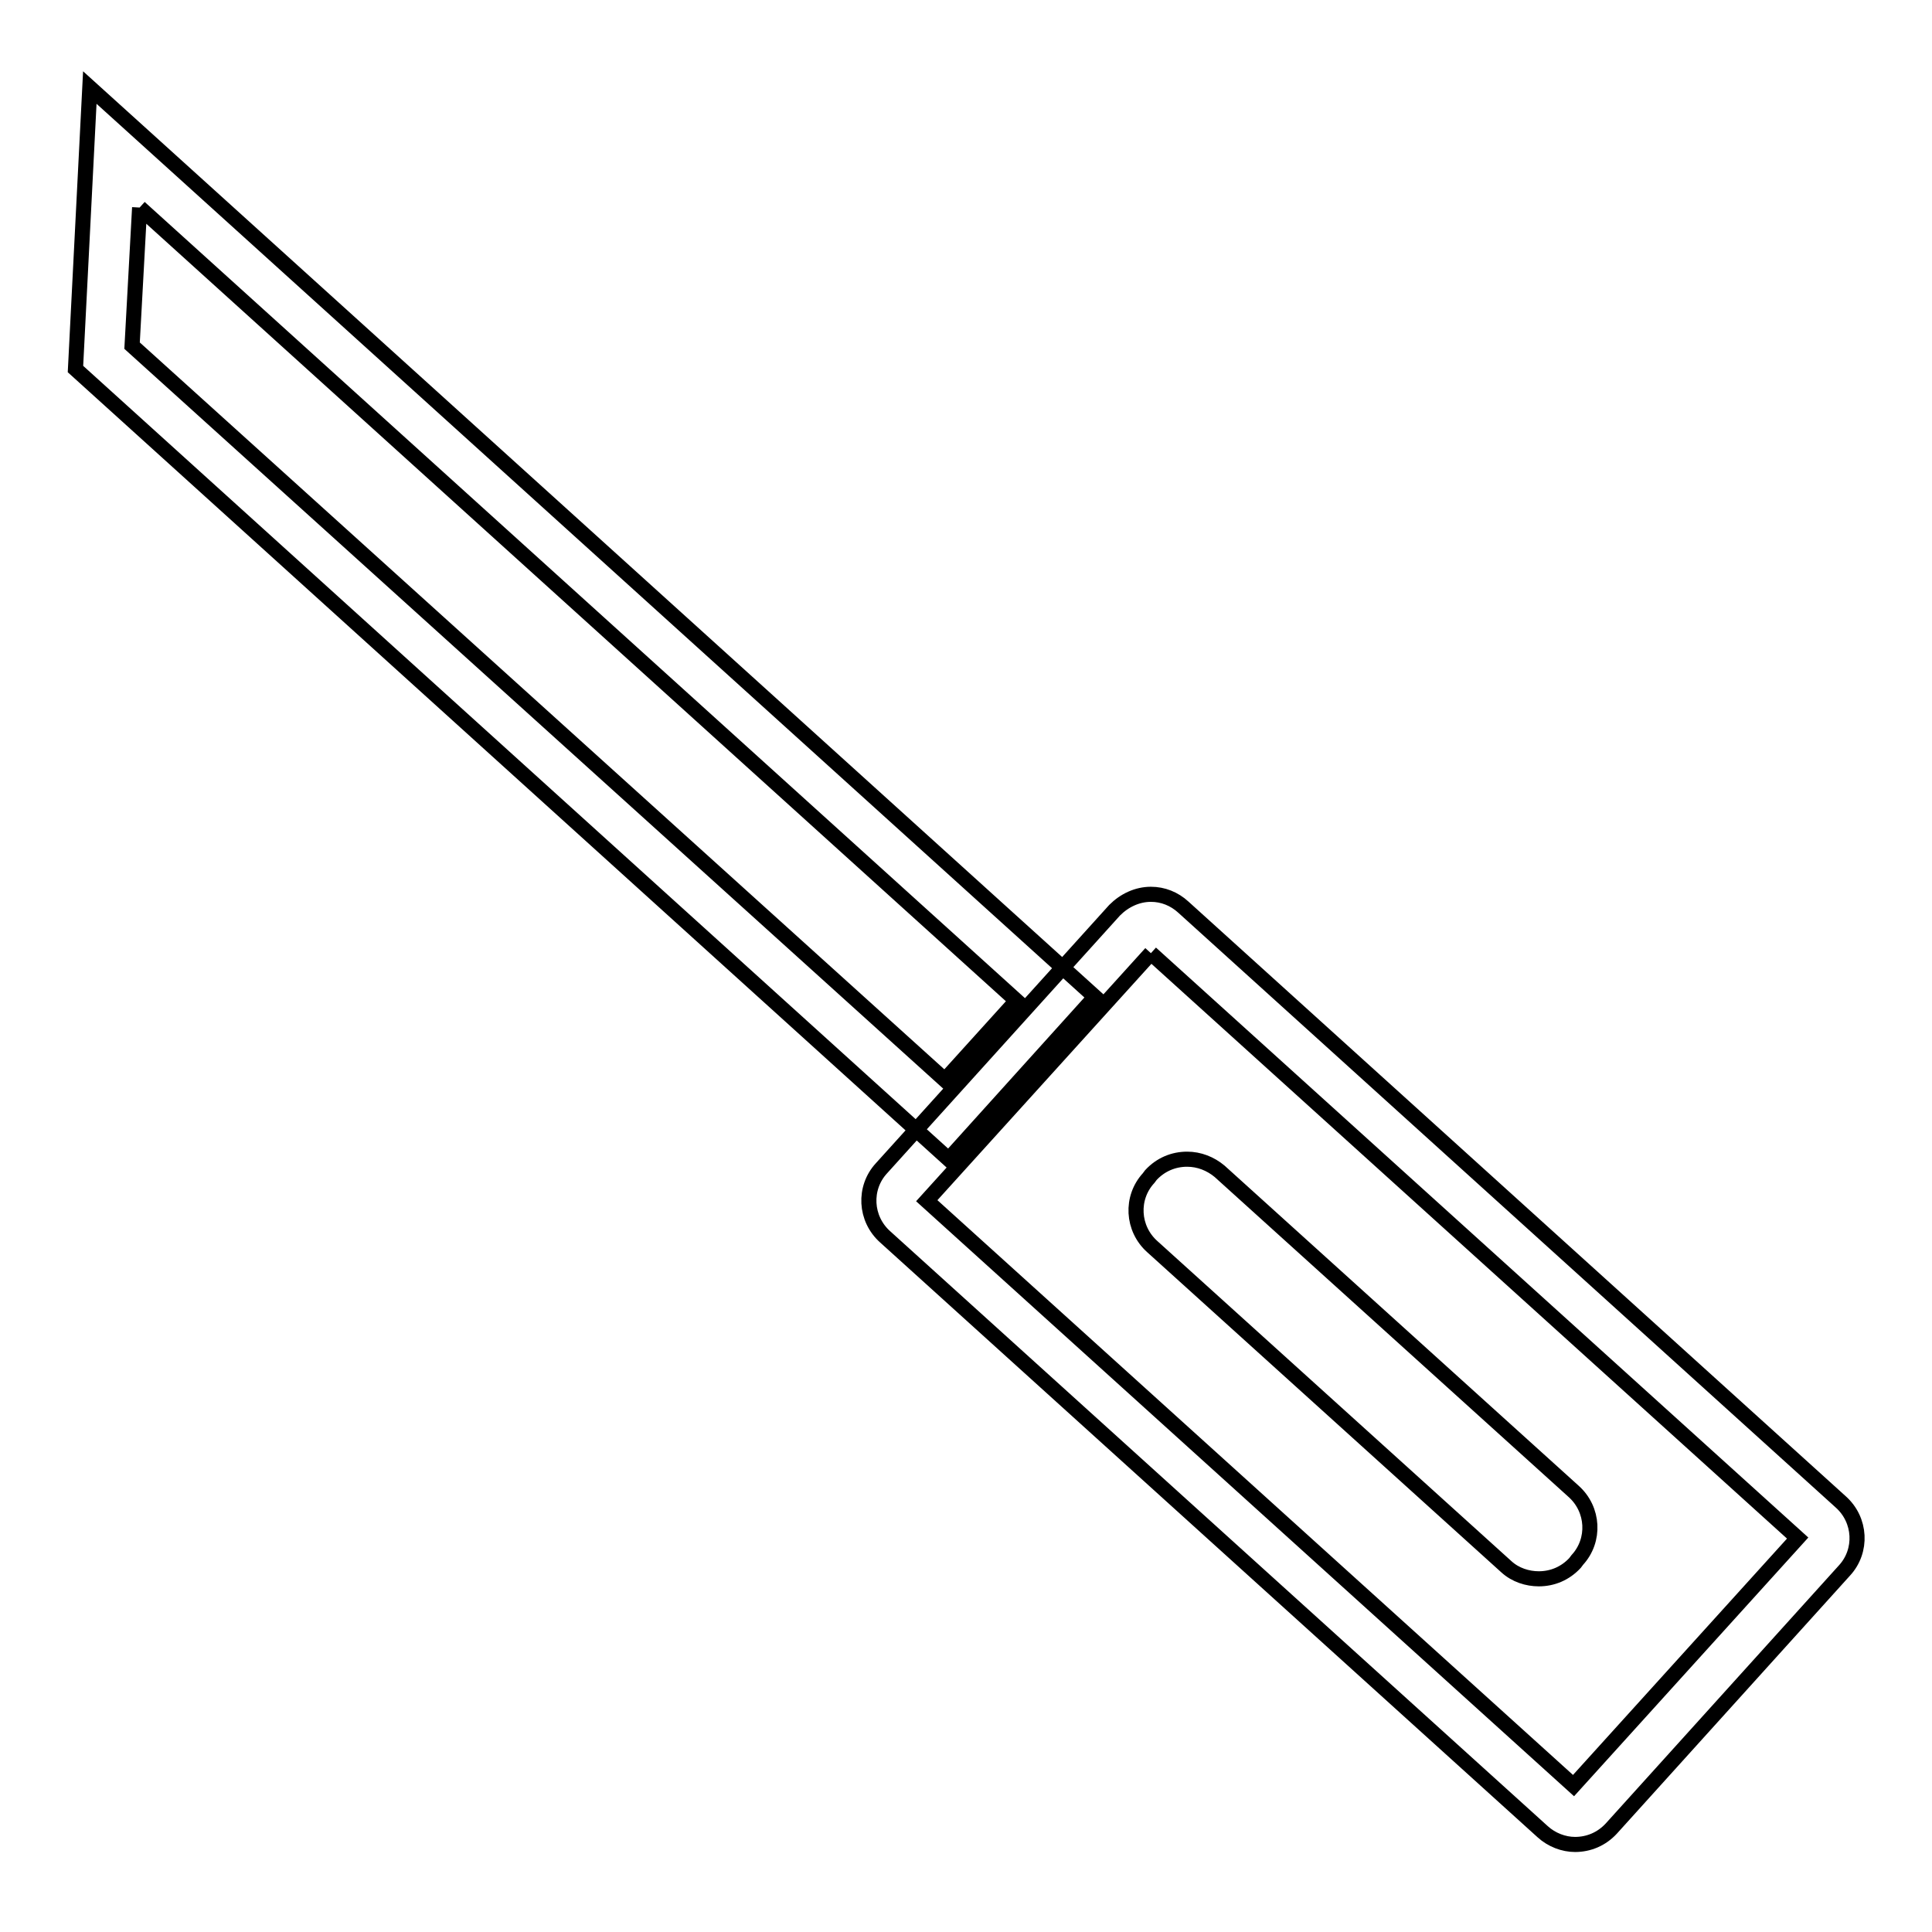 <?xml version="1.0" encoding="utf-8"?>
<!-- Svg Vector Icons : http://www.onlinewebfonts.com/icon -->
<!DOCTYPE svg PUBLIC "-//W3C//DTD SVG 1.1//EN" "http://www.w3.org/Graphics/SVG/1.1/DTD/svg11.dtd">
<svg version="1.1" xmlns="http://www.w3.org/2000/svg" xmlns:xlink="http://www.w3.org/1999/xlink" x="0px" y="0px" viewBox="0 0 256 256" enable-background="new 0 0 256 256" xml:space="preserve">
<g> <path stroke-width="2" fill-opacity="0" stroke="#000000"  d="M18.5,27.5l116.2,105.1l-9.5,10.5L17.5,45.8L18.5,27.5 M11.9,11.6L10,48.9l115.7,104.7l19.4-21.5L11.9,11.6 z M152.5,126.3l85.7,77.5l-29.7,32.8l-85.7-77.5L152.5,126.3 M152.5,118.5c-1.8,0-3.5,0.8-4.8,2.1l-30.9,34.2 c-2.4,2.6-2.2,6.7,0.5,9.1l87.1,78.8c1.2,1.1,2.8,1.7,4.3,1.7c1.8,0,3.5-0.7,4.8-2.1l30.9-34.2c2.4-2.6,2.2-6.7-0.5-9.1l-87.1-78.8 C155.6,119.1,154.1,118.5,152.5,118.5z M157.3,153.6c-1.8,0-3.5,0.7-4.8,2.1l-0.3,0.4c-2.4,2.6-2.2,6.7,0.5,9.1l46.9,42.4 c1.2,1.1,2.8,1.6,4.3,1.6c1.8,0,3.5-0.7,4.8-2.1l0.3-0.4c2.4-2.6,2.2-6.7-0.5-9.1l-46.9-42.4C160.4,154.2,158.9,153.6,157.3,153.6z "/></g>
</svg>